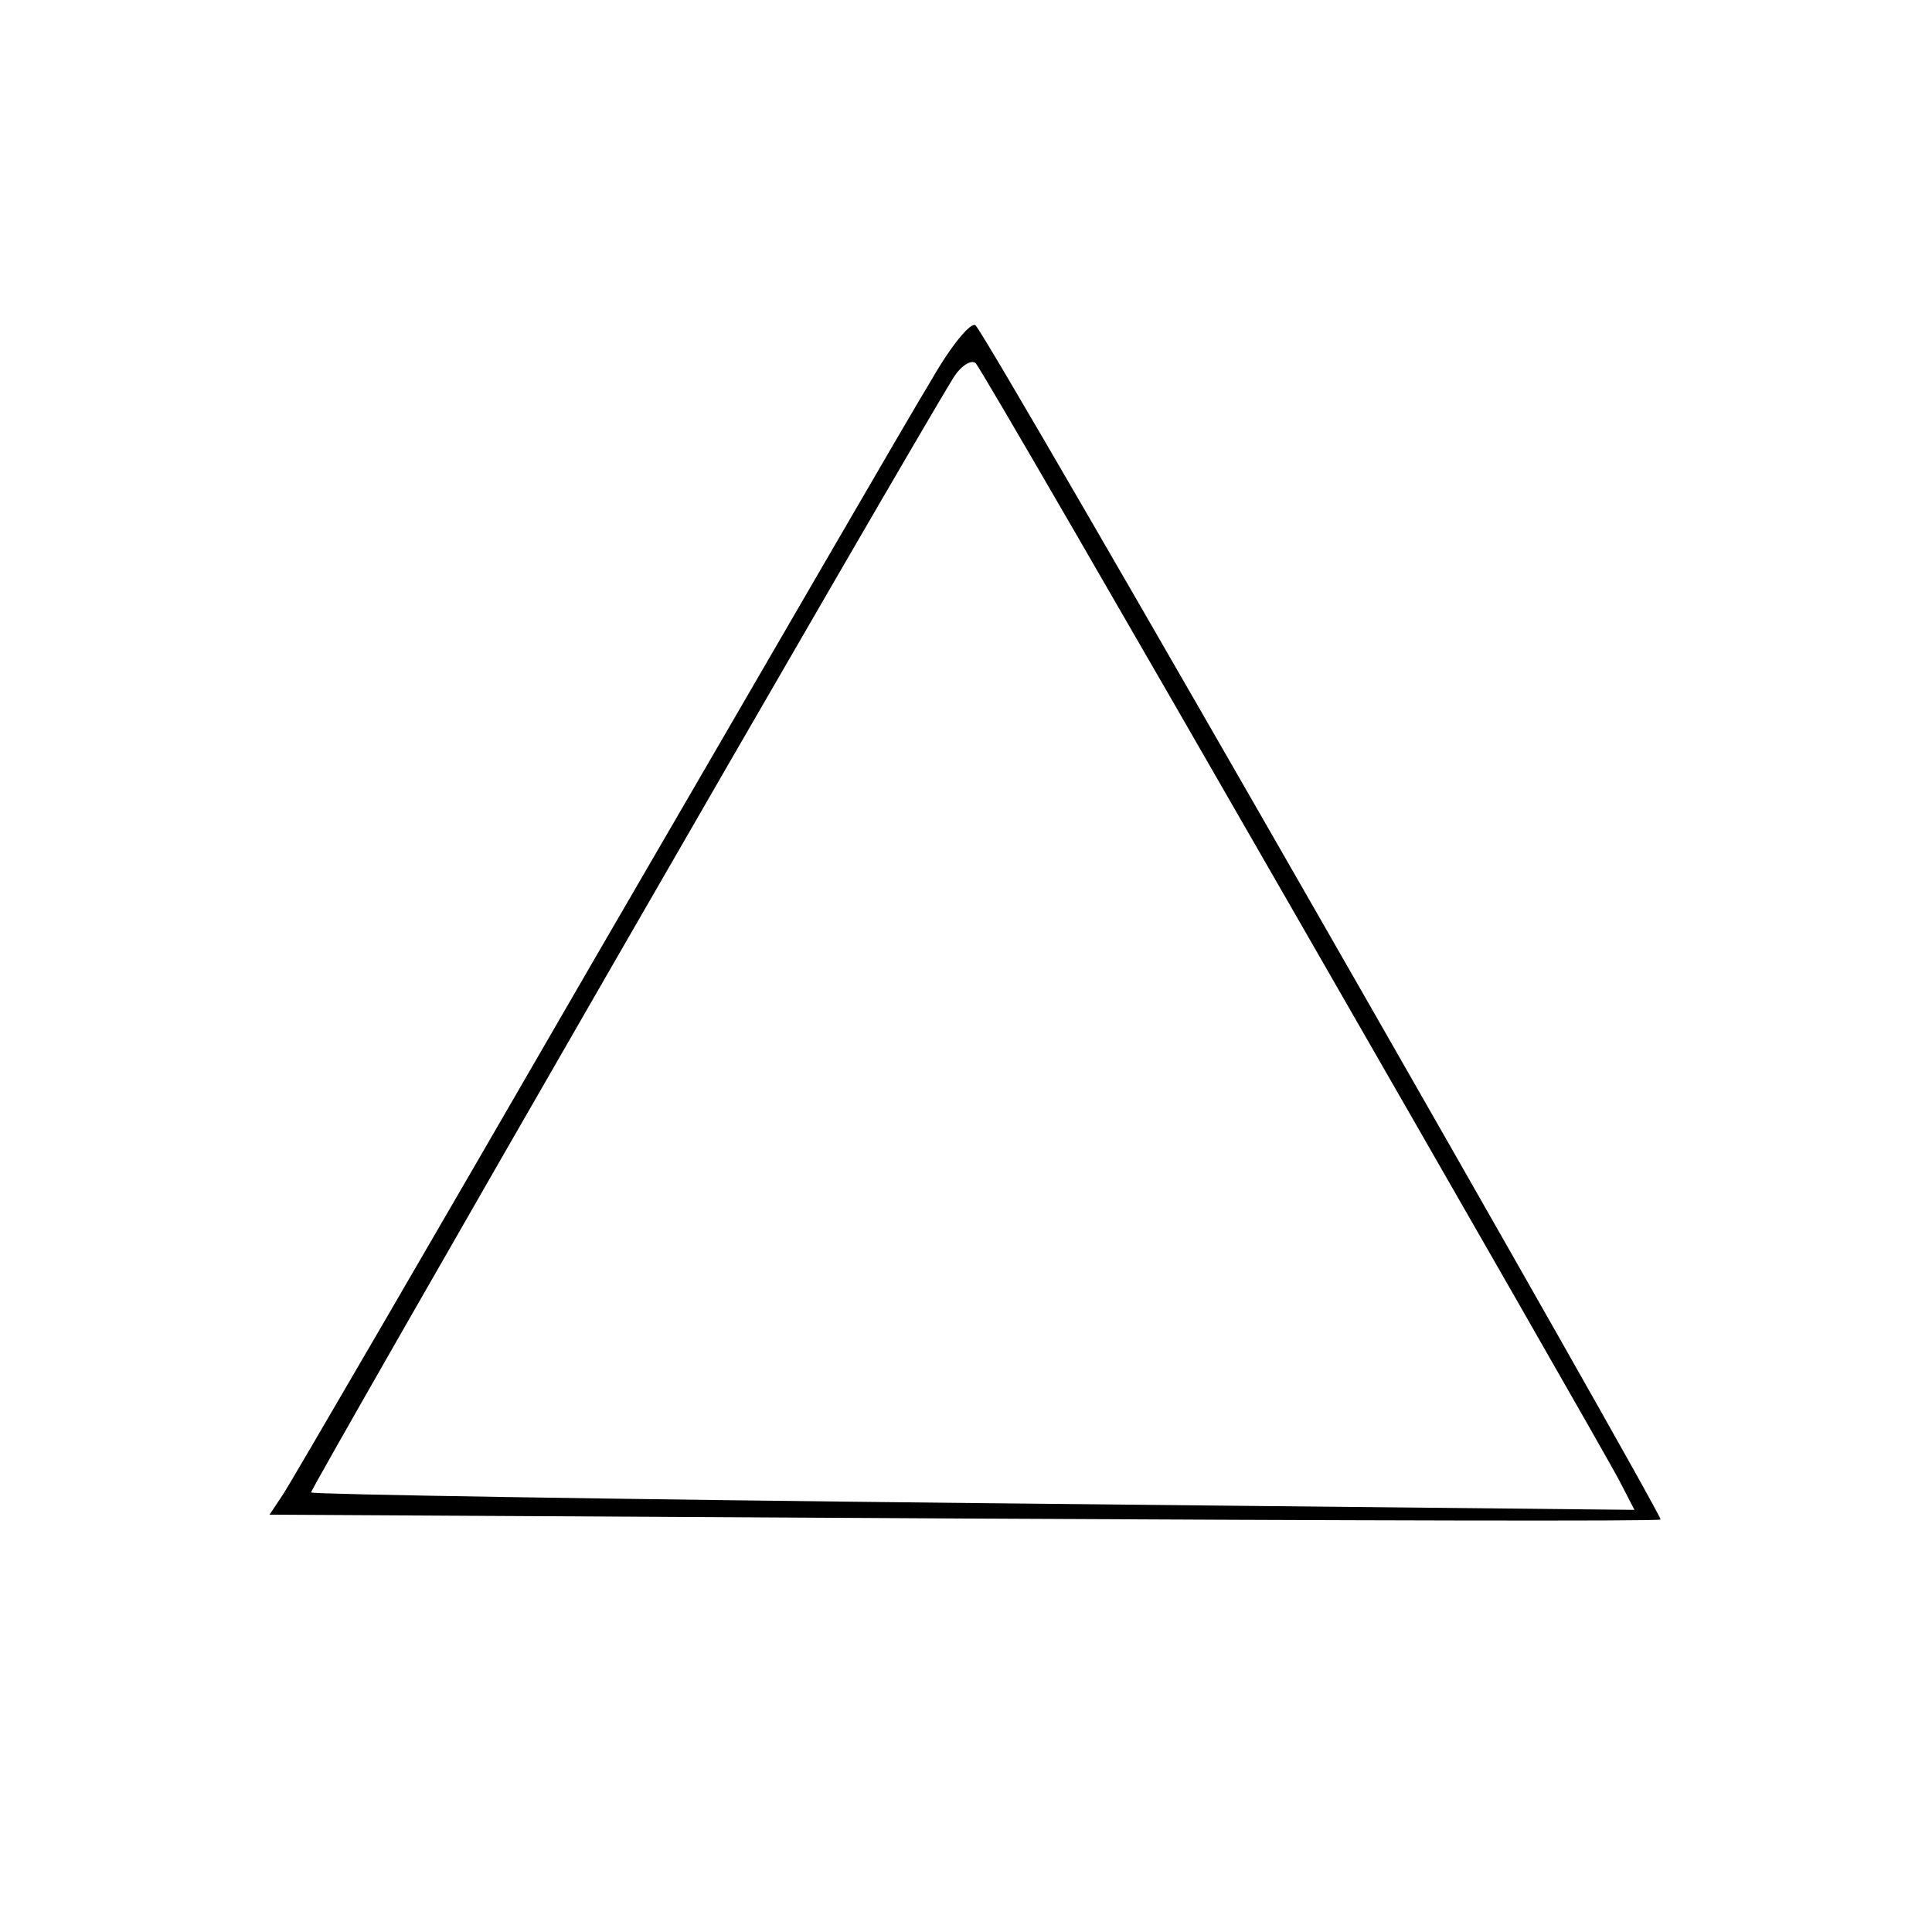 <svg xmlns="http://www.w3.org/2000/svg" width="266.667" height="266.667" viewBox="0 0 200 200"><path d="M96.5 39.2C94.4 42.6 78.8 69.6 61.7 99c-17 29.4-31.6 54.5-32.4 55.7l-1.4 2.1 71.8.4c39.5.2 72 .3 72.2.1.4-.2-69.5-122.3-70.9-123.6-.4-.5-2.5 2-4.5 5.5M134 94.5c17.7 30.8 32.9 57.3 33.7 58.9l1.5 2.9-68.3-.7c-37.6-.4-68.5-.9-68.7-1.1S93.8 47 98.7 39.1c.8-1.3 1.9-1.9 2.3-1.5.5.5 15.3 26.1 33 56.9"></path></svg>
